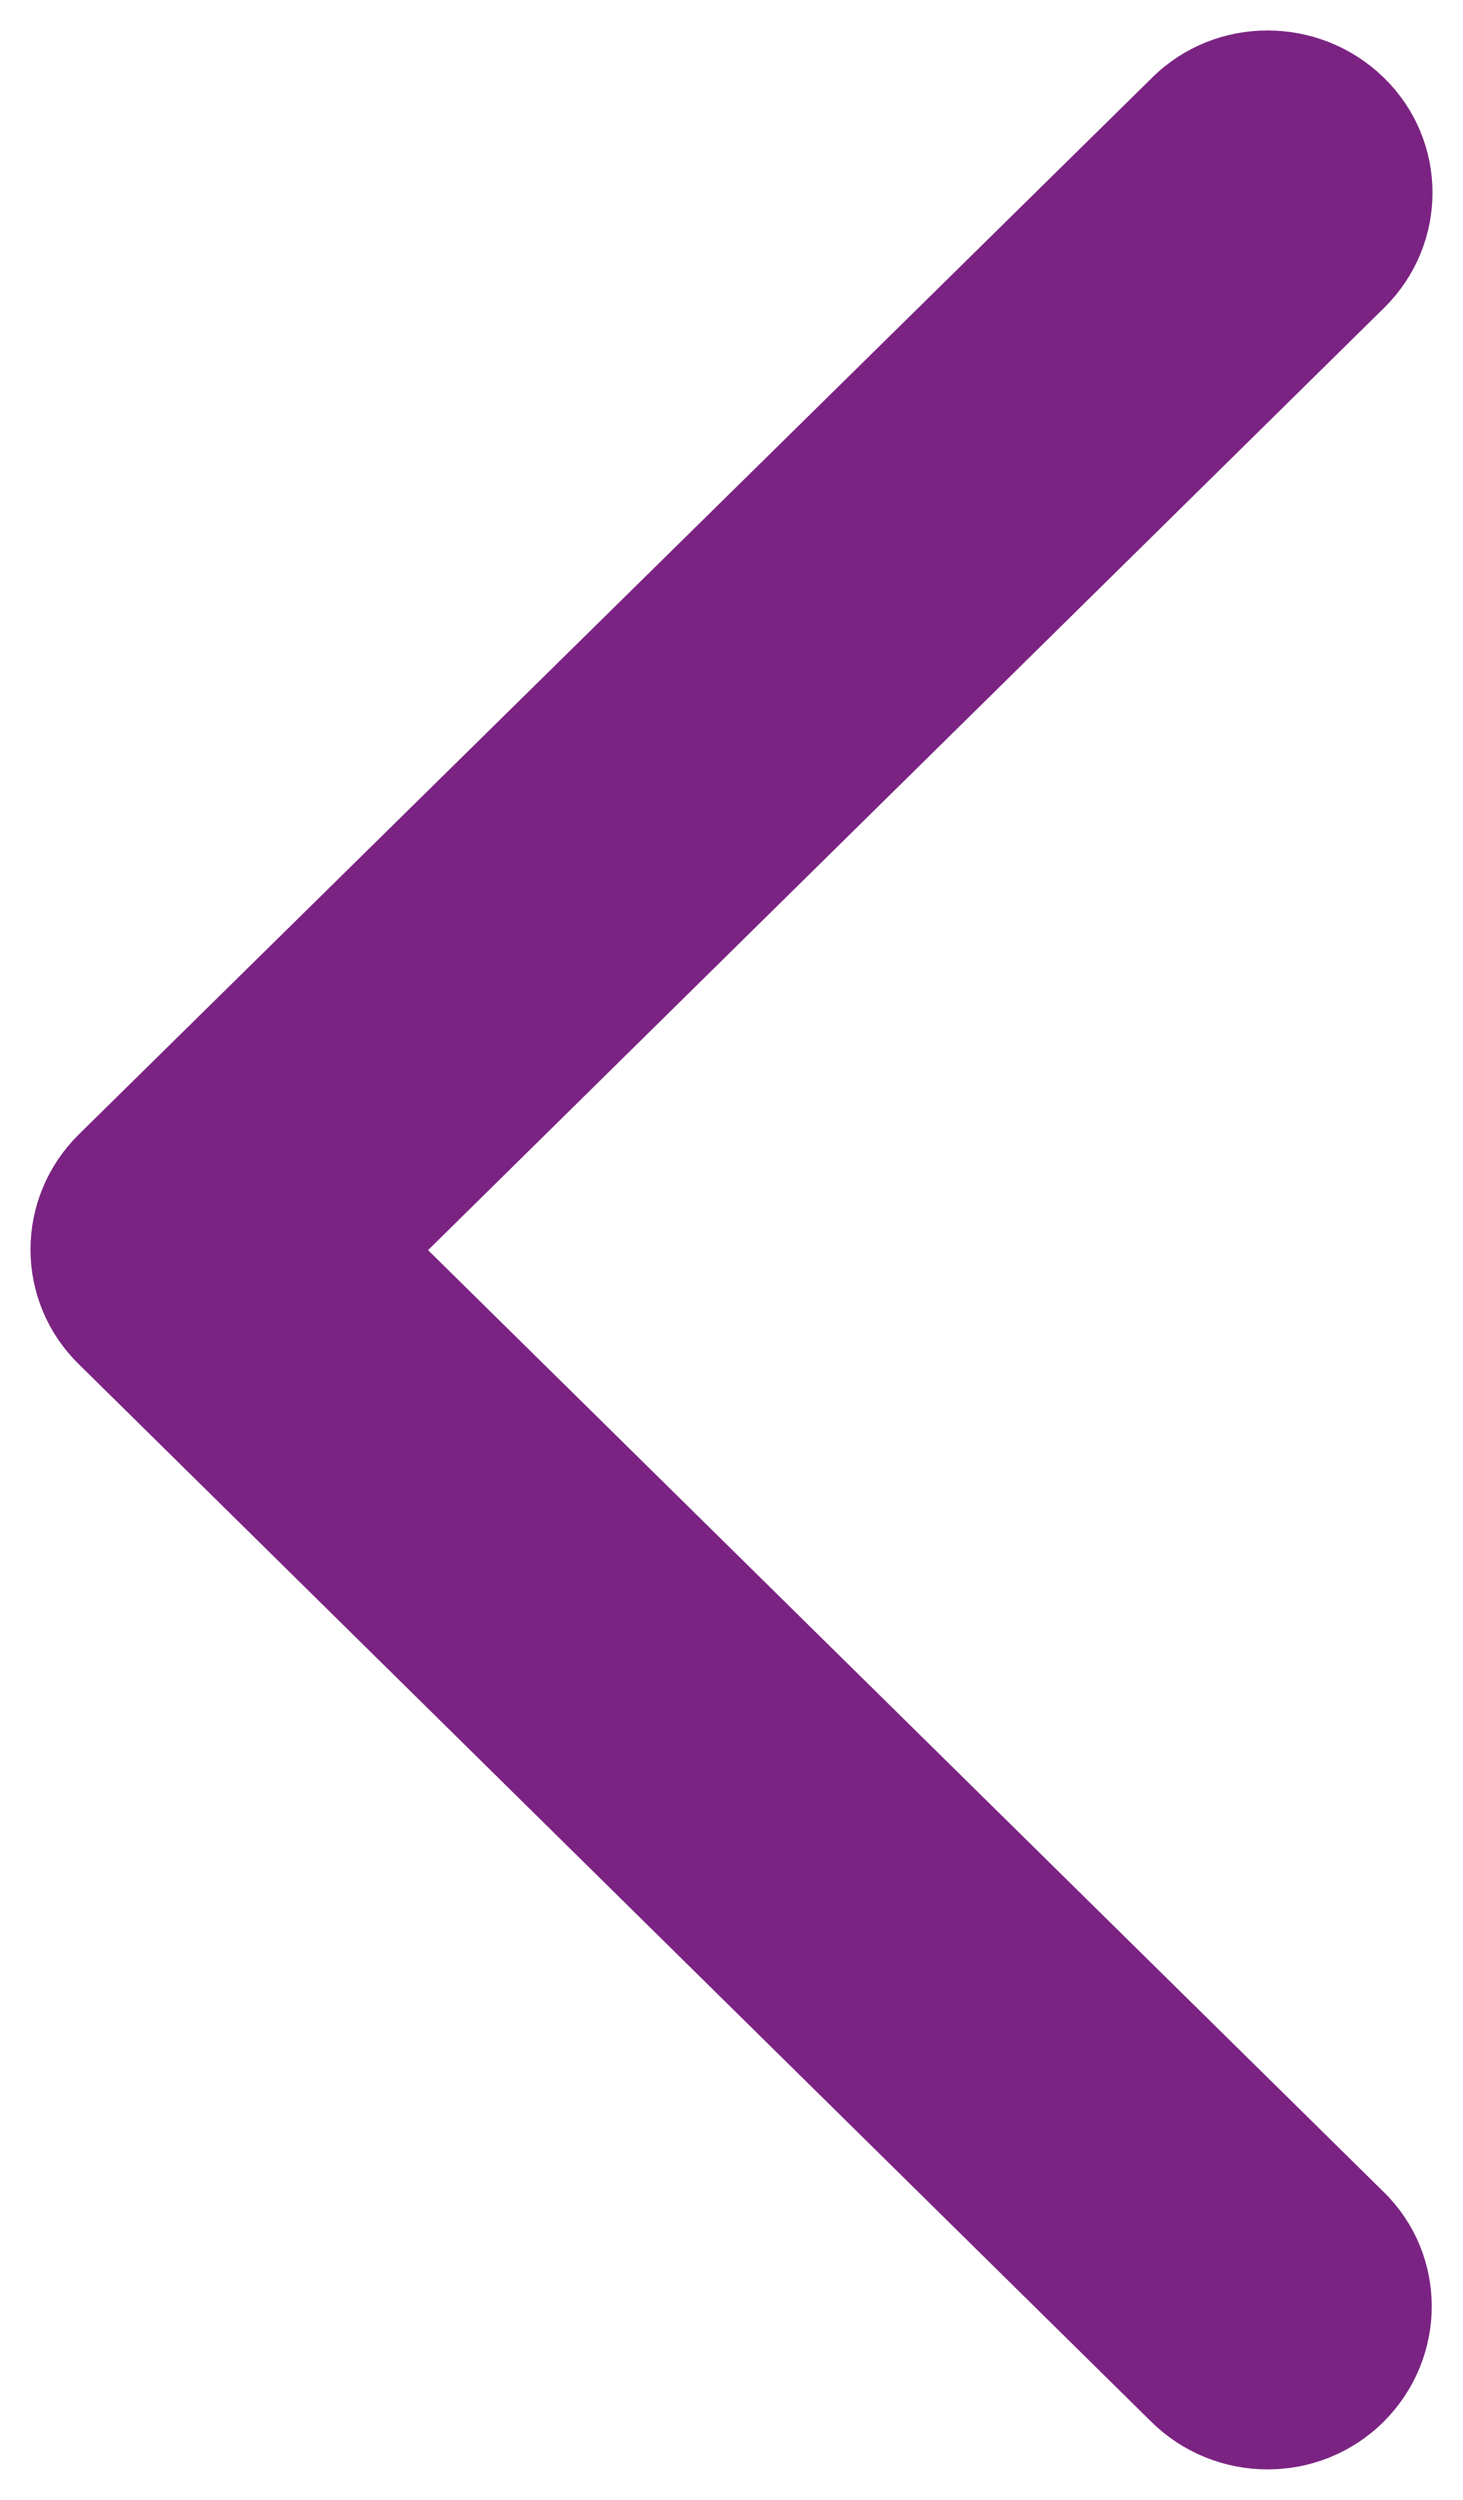 <svg width="24" height="41" viewBox="0 0 24 41" fill="none" xmlns="http://www.w3.org/2000/svg">
<path d="M1.646 18.959C0.785 19.808 0.785 21.18 1.646 22.02L19.239 39.364C20.1 40.212 21.493 40.212 22.345 39.364C23.197 38.515 23.206 37.142 22.345 36.303L6.31 20.503L22.354 4.694C23.215 3.845 23.215 2.473 22.354 1.633C21.493 0.793 20.1 0.784 19.248 1.633L1.646 18.959Z" fill="#7A2382" stroke="#7A2382"/>
</svg>
